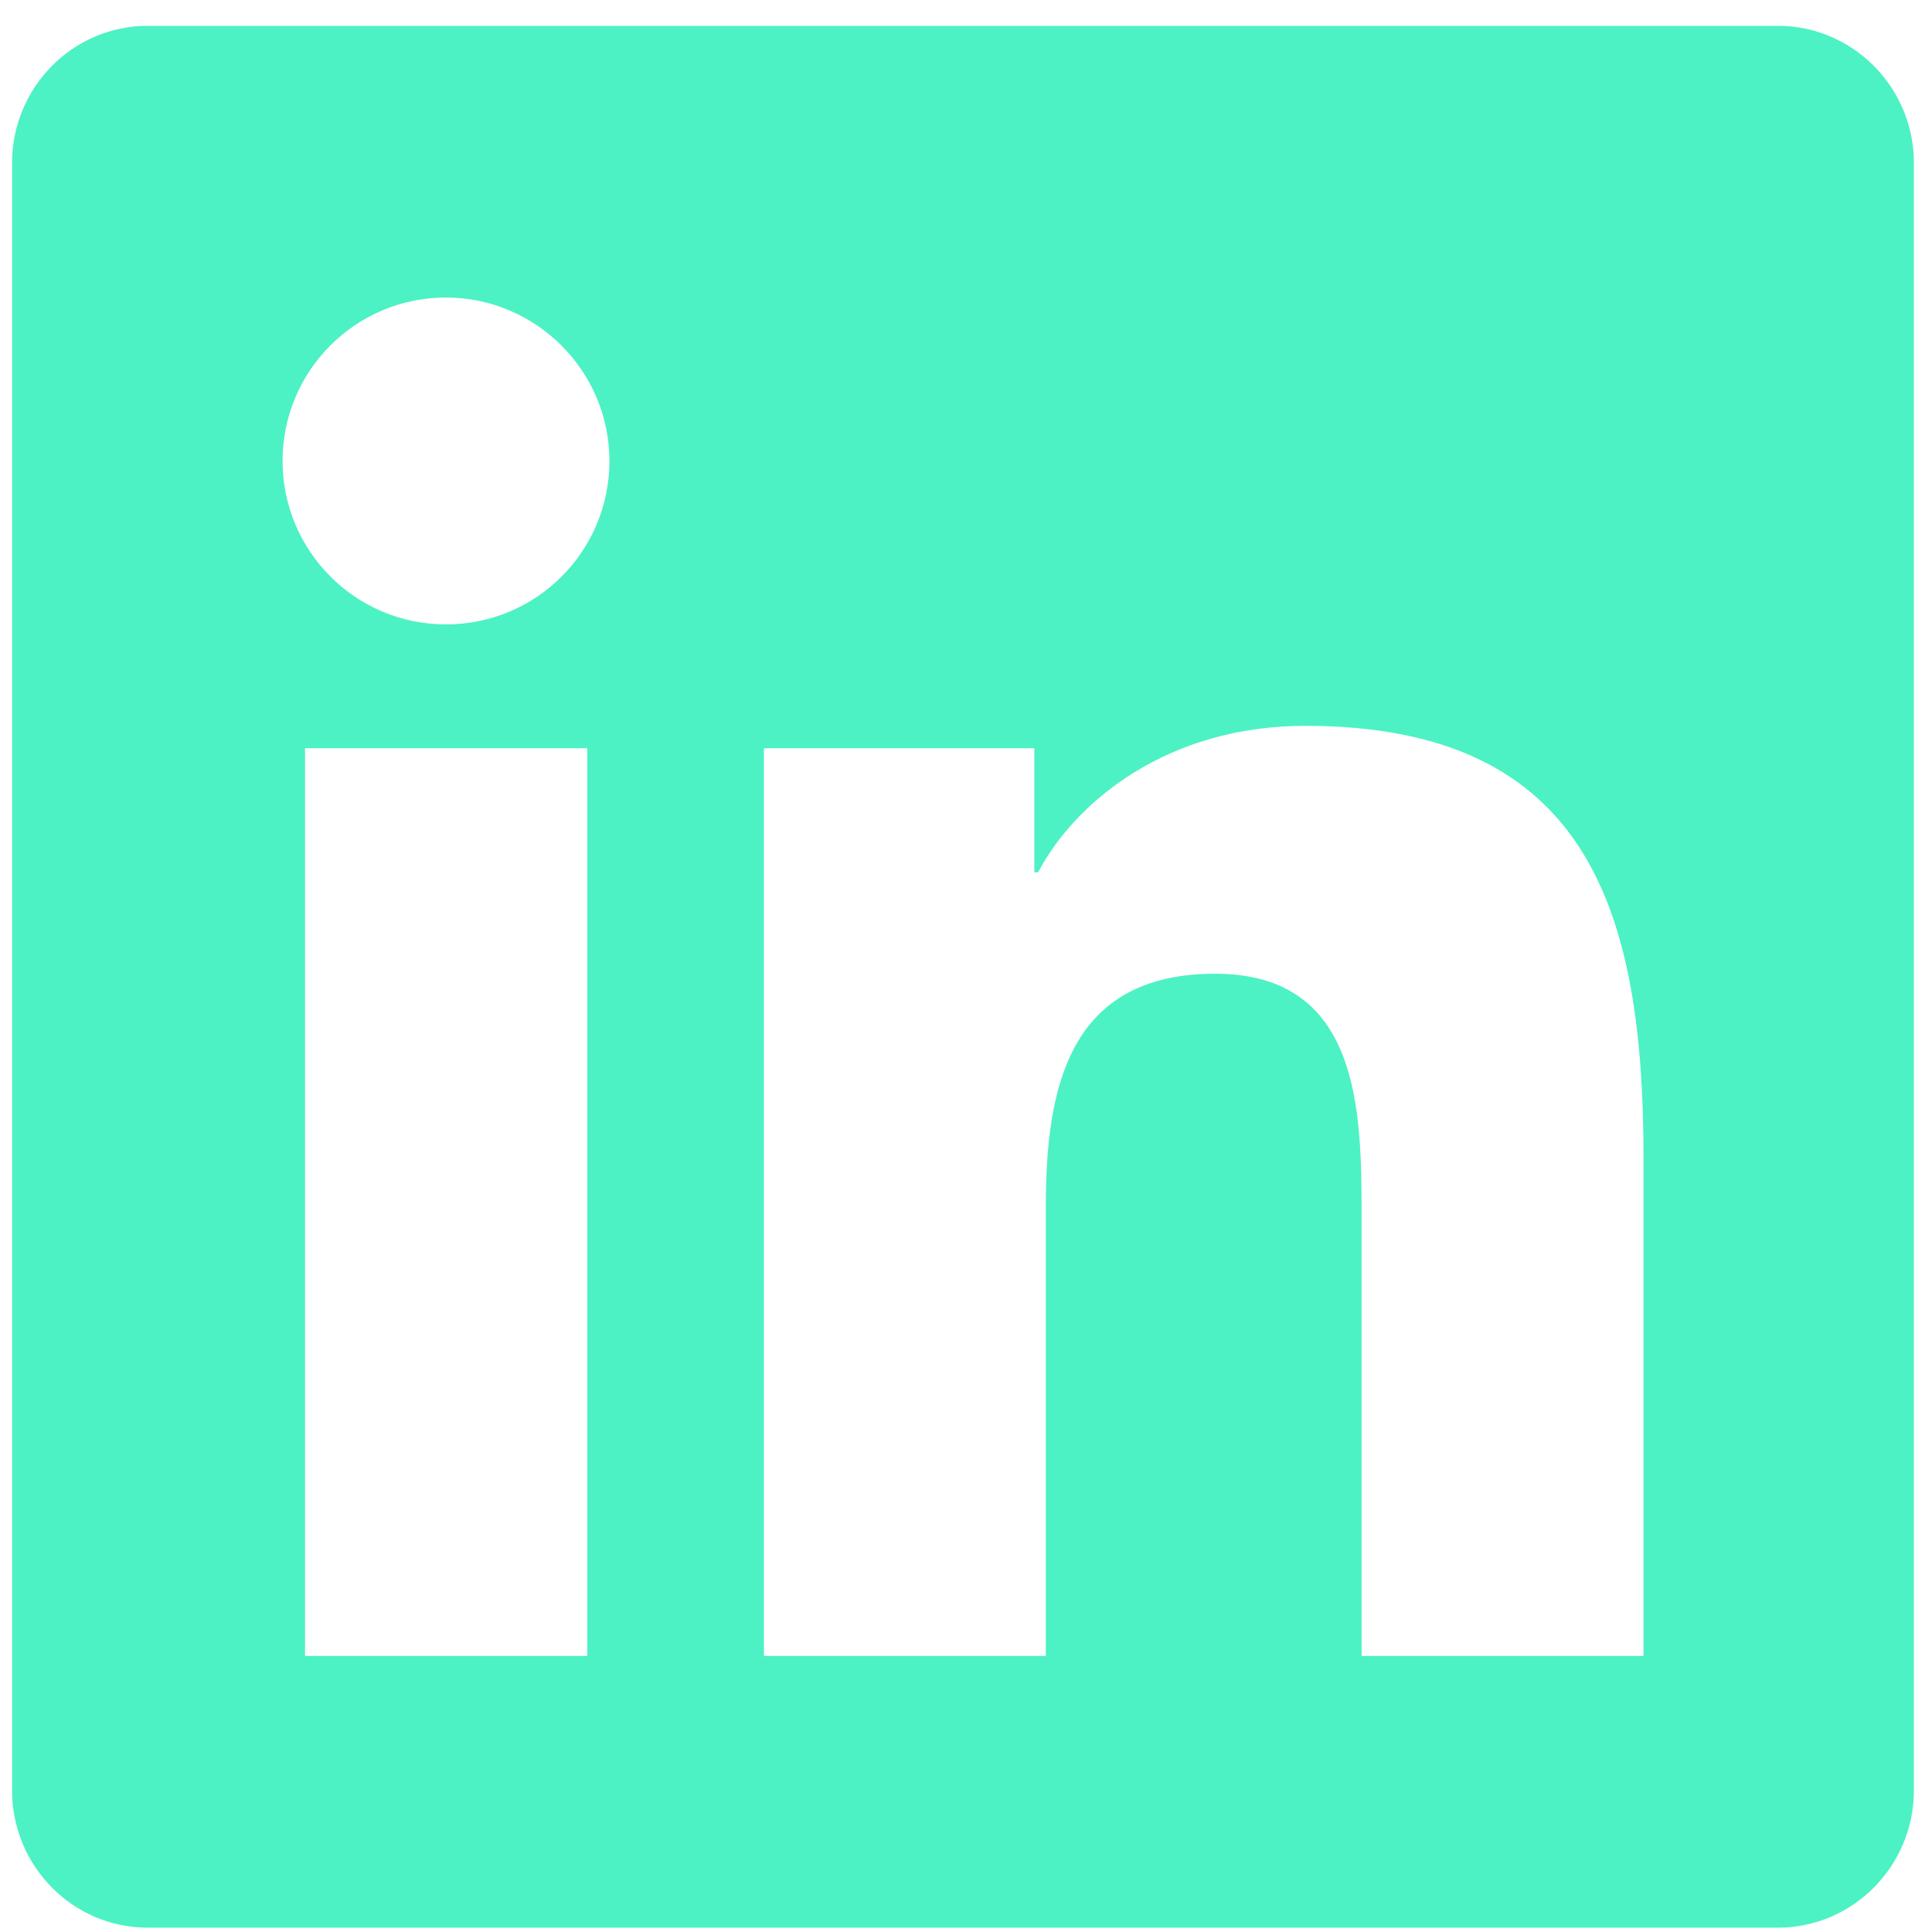 <svg xmlns="http://www.w3.org/2000/svg" fill="none" viewBox="0 0 16 16" height="16" width="16">
<path fill="#4CF2C3" d="M14.725 0.214H1.222C0.603 0.214 0.1 0.724 0.1 1.349V14.828C0.1 15.454 0.603 15.964 1.222 15.964H14.725C15.344 15.964 15.85 15.454 15.85 14.828V1.349C15.85 0.724 15.344 0.214 14.725 0.214ZM4.86 13.714H2.526V6.197H4.864V13.714H4.86ZM3.693 5.171C2.944 5.171 2.34 4.563 2.34 3.817C2.34 3.072 2.944 2.464 3.693 2.464C4.438 2.464 5.047 3.072 5.047 3.817C5.047 4.566 4.442 5.171 3.693 5.171ZM13.611 13.714H11.276V10.058C11.276 9.186 11.259 8.064 10.063 8.064C8.847 8.064 8.661 9.013 8.661 9.994V13.714H6.326V6.197H8.566V7.224H8.597C8.91 6.633 9.673 6.011 10.809 6.011C13.171 6.011 13.611 7.569 13.611 9.594V13.714Z"></path>
</svg>
